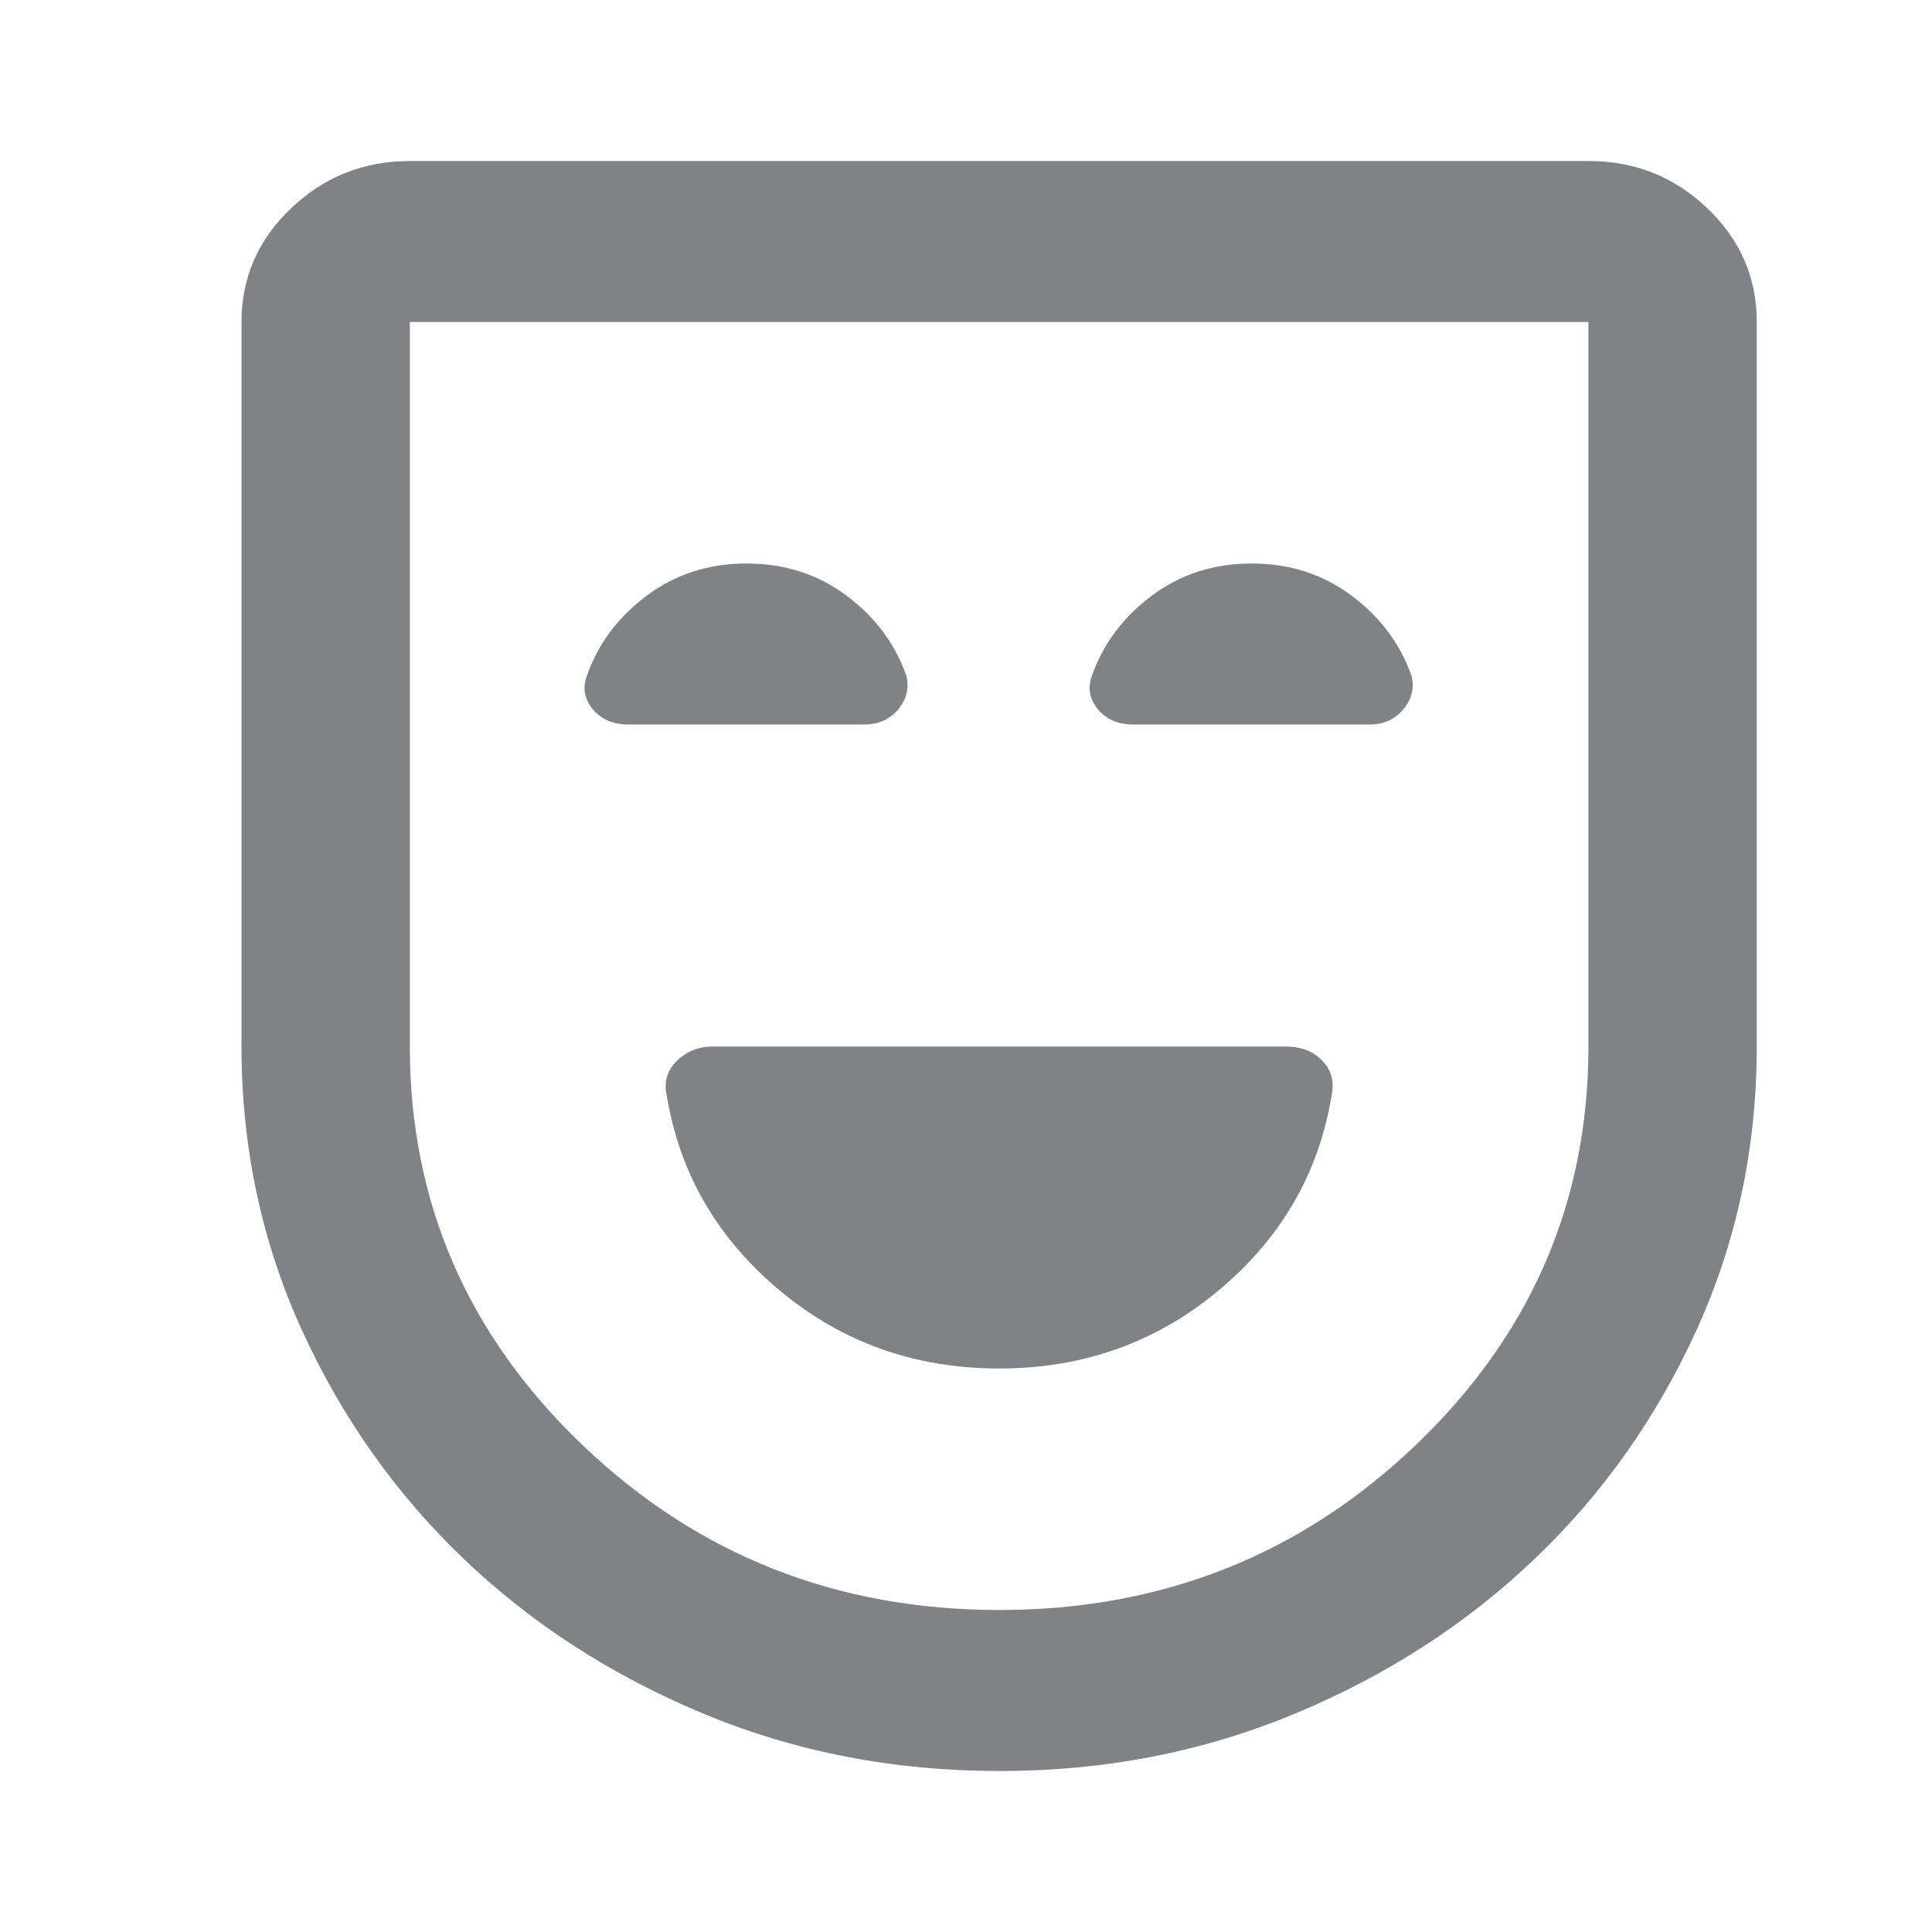 <svg width="24" height="24" viewBox="0 0 24 24" fill="none" xmlns="http://www.w3.org/2000/svg">
<path d="M12.412 17C13.457 17 14.368 16.675 15.144 16.025C15.92 15.375 16.386 14.567 16.543 13.6C16.577 13.433 16.538 13.292 16.425 13.175C16.312 13.058 16.16 13 15.967 13H8.856C8.682 13 8.534 13.058 8.412 13.175C8.29 13.292 8.246 13.433 8.281 13.6C8.438 14.567 8.904 15.375 9.679 16.025C10.454 16.675 11.365 17 12.412 17ZM12.412 22C11.105 22 9.88 21.763 8.739 21.288C7.598 20.813 6.604 20.172 5.759 19.363C4.913 18.554 4.242 17.604 3.746 16.513C3.249 15.422 3.001 14.251 3 13V4C3 3.45 3.205 2.979 3.615 2.588C4.025 2.197 4.517 2.001 5.091 2H19.732C20.307 2 20.8 2.196 21.21 2.588C21.62 2.98 21.824 3.451 21.823 4V13C21.823 14.25 21.575 15.421 21.079 16.513C20.583 17.605 19.912 18.555 19.066 19.363C18.22 20.171 17.227 20.813 16.085 21.288C14.944 21.763 13.72 22.001 12.412 22ZM12.412 20C14.434 20 16.159 19.317 17.588 17.95C19.017 16.583 19.732 14.933 19.732 13V4H5.091V13C5.091 14.933 5.806 16.583 7.235 17.95C8.664 19.317 10.39 20 12.412 20ZM9.275 7C8.804 7 8.39 7.133 8.033 7.4C7.676 7.667 7.428 8 7.288 8.4C7.235 8.55 7.261 8.688 7.366 8.813C7.471 8.938 7.619 9.001 7.81 9H10.739C10.913 9 11.052 8.938 11.157 8.813C11.261 8.688 11.296 8.551 11.261 8.4C11.122 8 10.874 7.667 10.517 7.4C10.16 7.133 9.746 7 9.275 7ZM15.549 7C15.078 7 14.665 7.133 14.308 7.4C13.951 7.667 13.702 8 13.562 8.4C13.51 8.55 13.536 8.688 13.64 8.813C13.745 8.938 13.893 9.001 14.085 9H17.013C17.187 9 17.327 8.938 17.431 8.813C17.536 8.688 17.571 8.551 17.536 8.4C17.396 8 17.148 7.667 16.791 7.4C16.434 7.133 16.02 7 15.549 7Z" fill="#808286"/>
</svg>
